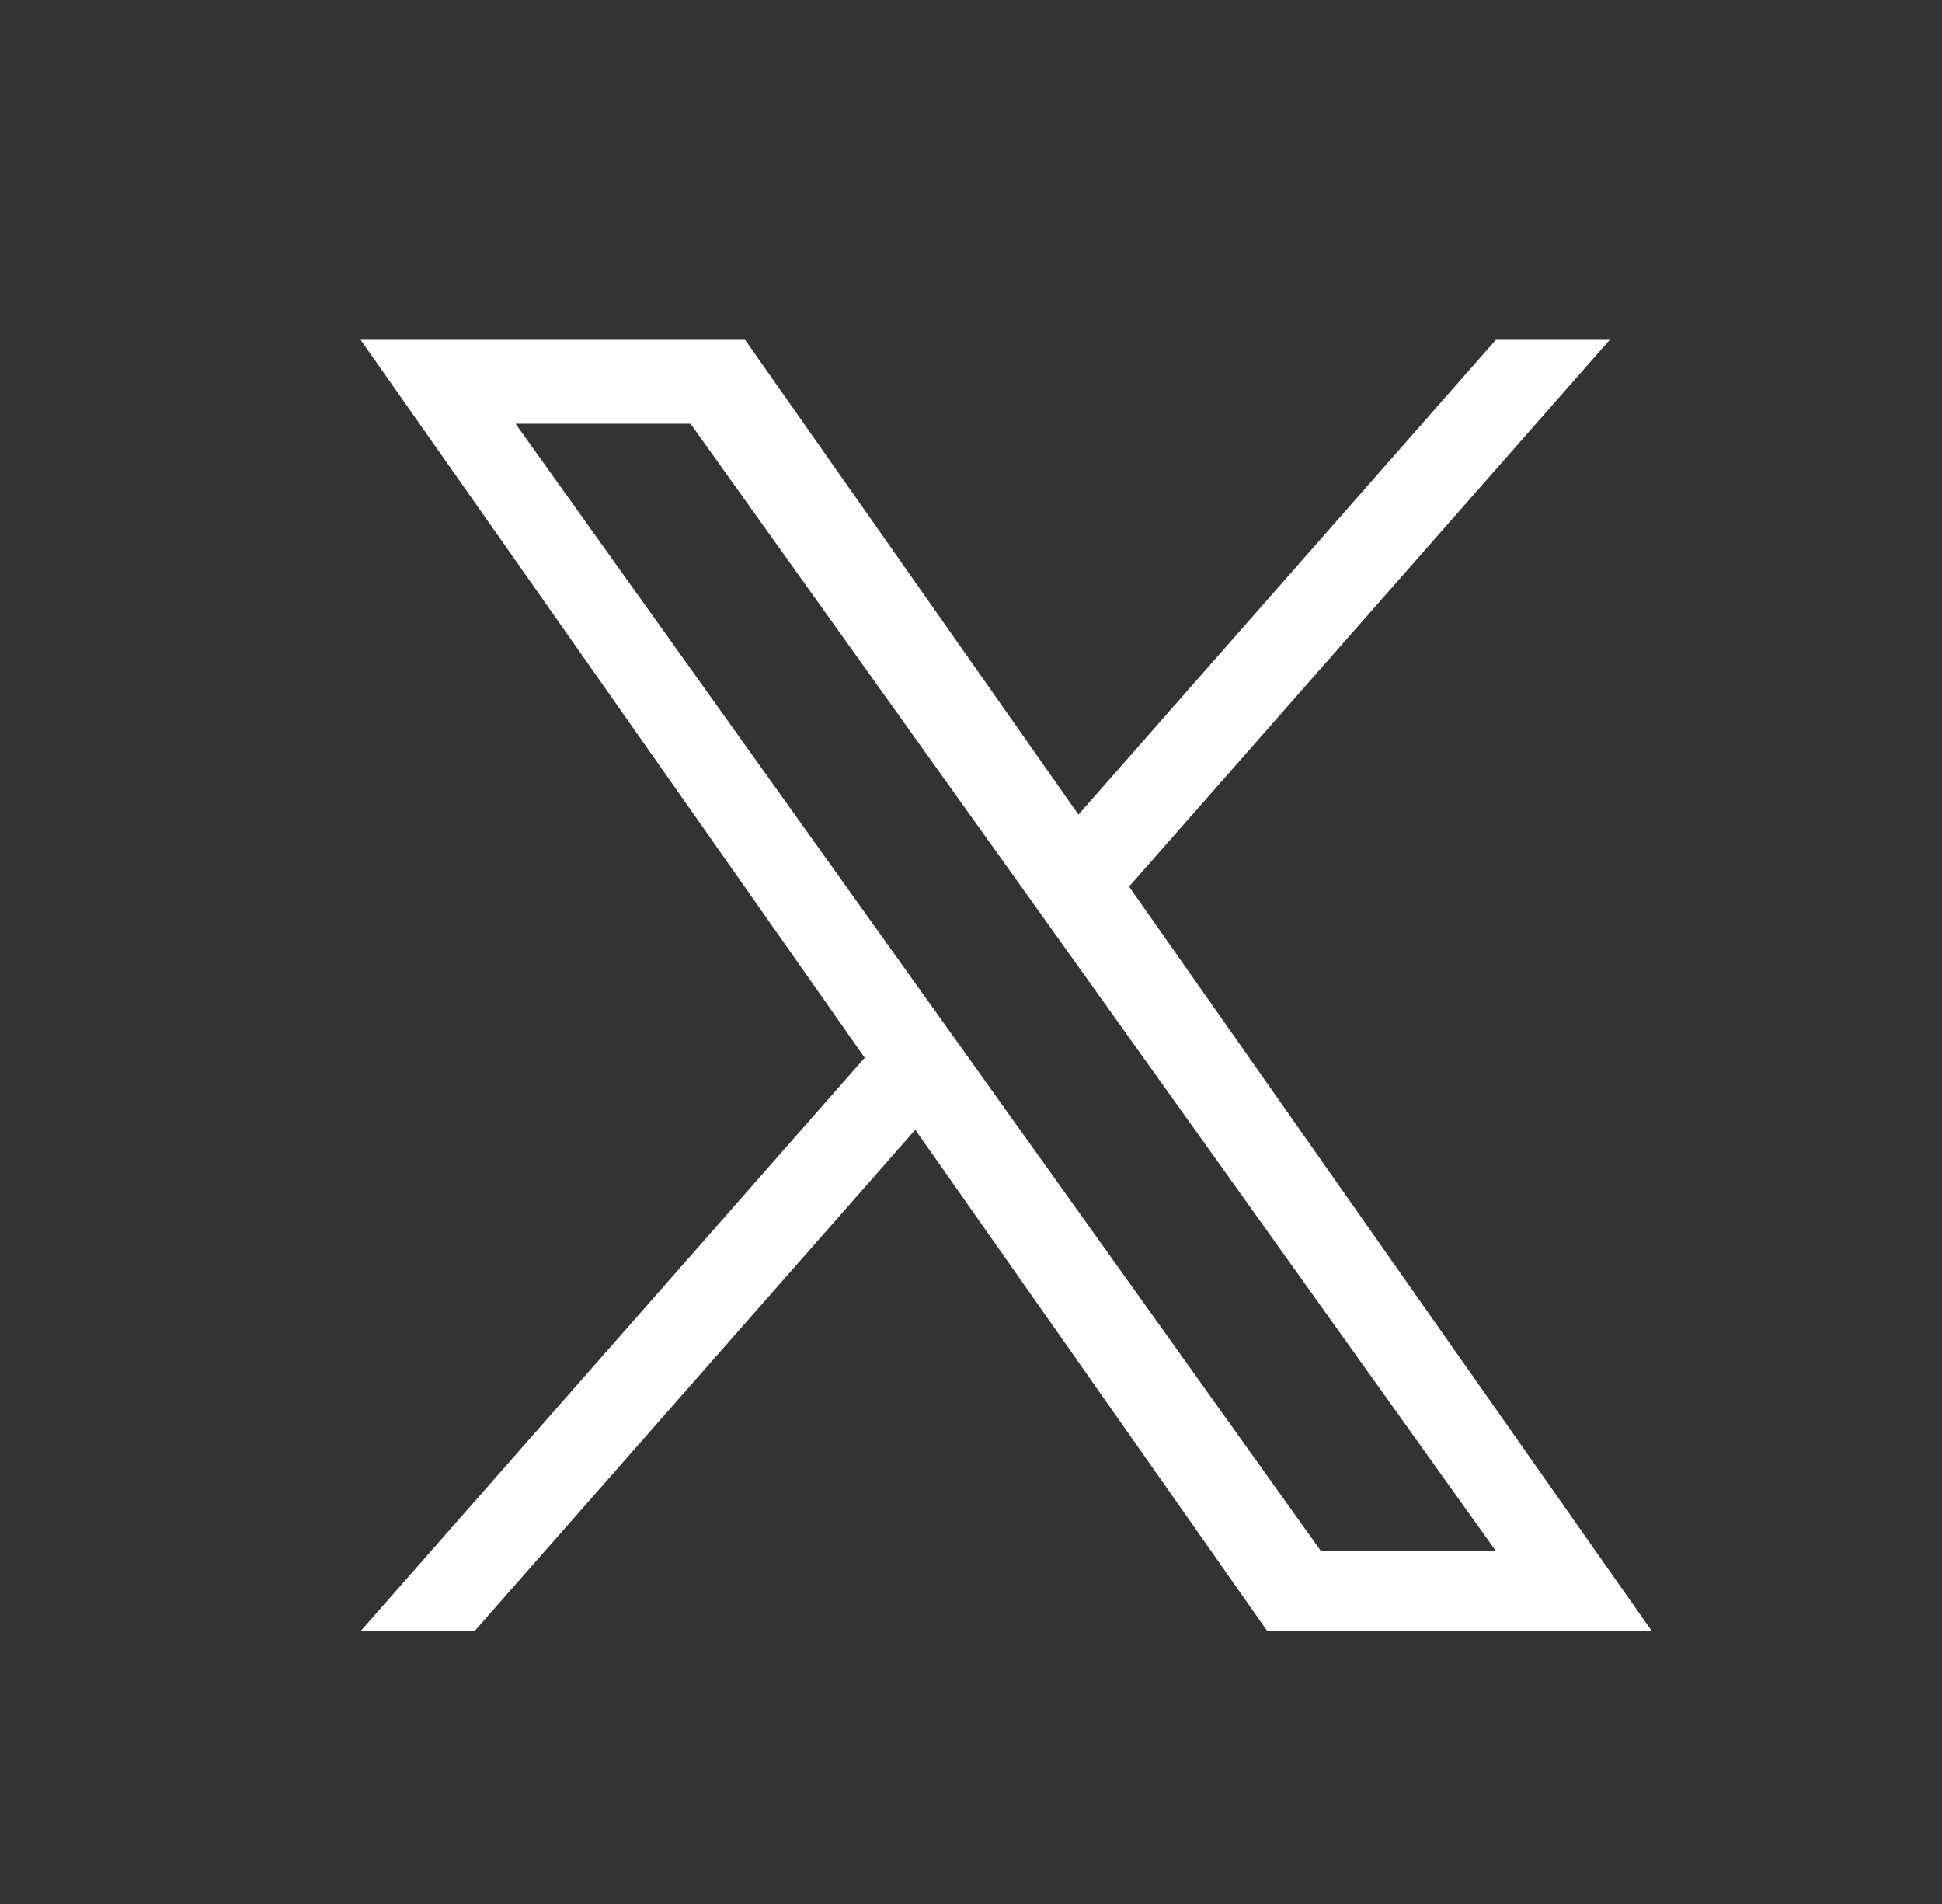 <svg width="51" height="50" viewBox="0 0 51 50" fill="none" xmlns="http://www.w3.org/2000/svg">
<rect x="0" y="0" width="51" height="50" fill="#333333" stroke="none"/>
<path d="M29.651 23.283L42.275 8.924H39.284L28.322 21.392L19.567 8.924H9.47L22.709 27.777L9.47 42.835H12.461L24.037 29.668L33.283 42.835H43.38L29.651 23.283H29.651ZM25.554 27.943L24.212 26.066L13.539 11.127H18.134L26.748 23.183L28.089 25.061L39.285 40.731H34.69L25.554 27.944V27.943Z" fill="white"/>
</svg>
